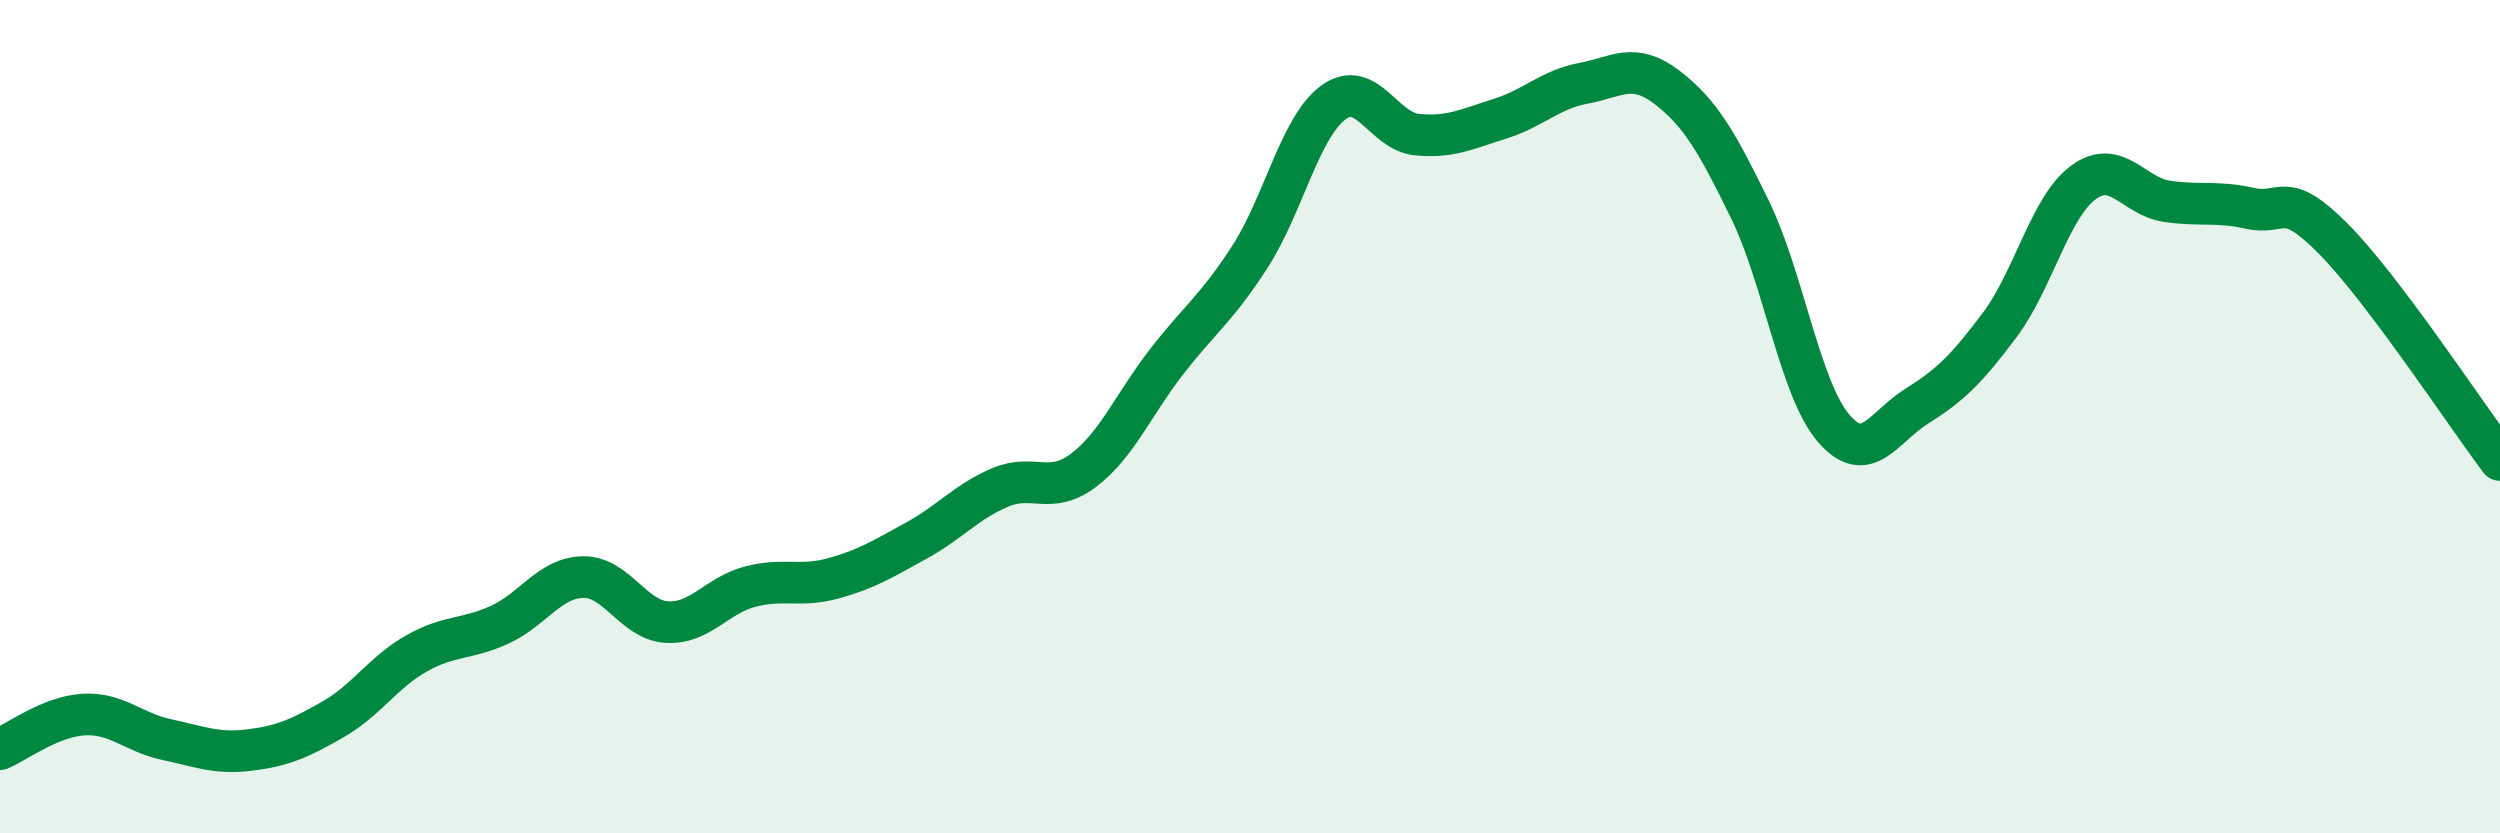 
    <svg width="60" height="20" viewBox="0 0 60 20" xmlns="http://www.w3.org/2000/svg">
      <path
        d="M 0,17.98 C 0.4,17.81 1.2,17.2 2,17.15 C 2.8,17.1 3.2,17.58 4,17.75 C 4.8,17.92 5.2,18.1 6,18 C 6.8,17.9 7.2,17.72 8,17.26 C 8.8,16.8 9.2,16.13 10,15.68 C 10.8,15.23 11.2,15.36 12,14.99 C 12.8,14.62 13.2,13.86 14,13.85 C 14.8,13.84 15.2,14.88 16,14.93 C 16.8,14.98 17.2,14.29 18,14.08 C 18.8,13.87 19.2,14.1 20,13.88 C 20.8,13.66 21.2,13.41 22,12.97 C 22.8,12.53 23.2,12.04 24,11.7 C 24.8,11.36 25.2,11.89 26,11.29 C 26.8,10.69 27.2,9.71 28,8.68 C 28.8,7.65 29.2,7.4 30,6.16 C 30.8,4.92 31.2,3.05 32,2.46 C 32.8,1.87 33.2,3.15 34,3.23 C 34.8,3.31 35.2,3.1 36,2.85 C 36.8,2.6 37.2,2.15 38,2 C 38.8,1.85 39.2,1.48 40,2.09 C 40.8,2.7 41.2,3.39 42,5.03 C 42.8,6.67 43.2,9.33 44,10.27 C 44.8,11.21 45.2,10.25 46,9.75 C 46.8,9.25 47.2,8.86 48,7.79 C 48.8,6.72 49.2,4.97 50,4.38 C 50.8,3.79 51.2,4.71 52,4.83 C 52.8,4.95 53.2,4.82 54,5 C 54.8,5.18 54.8,4.52 56,5.73 C 57.2,6.94 59.2,9.98 60,11.04L60 20L0 20Z"
        fill="#008740"
        opacity="0.1"
        stroke-linecap="round"
        stroke-linejoin="round"
      />
      <path
        d="M 0,17.98 C 0.4,17.81 1.2,17.2 2,17.15 C 2.8,17.1 3.2,17.58 4,17.75 C 4.8,17.92 5.2,18.1 6,18 C 6.8,17.9 7.2,17.72 8,17.26 C 8.8,16.8 9.2,16.13 10,15.68 C 10.8,15.23 11.2,15.36 12,14.99 C 12.8,14.62 13.2,13.86 14,13.85 C 14.8,13.84 15.2,14.88 16,14.93 C 16.8,14.98 17.2,14.29 18,14.08 C 18.8,13.87 19.2,14.1 20,13.88 C 20.8,13.66 21.2,13.41 22,12.97 C 22.8,12.53 23.2,12.04 24,11.7 C 24.8,11.36 25.2,11.89 26,11.29 C 26.8,10.69 27.2,9.71 28,8.68 C 28.8,7.65 29.2,7.4 30,6.16 C 30.8,4.92 31.2,3.05 32,2.46 C 32.8,1.87 33.2,3.15 34,3.23 C 34.8,3.31 35.2,3.1 36,2.85 C 36.8,2.6 37.2,2.15 38,2 C 38.8,1.85 39.2,1.48 40,2.09 C 40.8,2.7 41.2,3.39 42,5.03 C 42.8,6.67 43.2,9.33 44,10.27 C 44.8,11.21 45.2,10.25 46,9.75 C 46.8,9.25 47.2,8.86 48,7.79 C 48.8,6.72 49.2,4.97 50,4.38 C 50.8,3.79 51.2,4.71 52,4.83 C 52.8,4.95 53.2,4.82 54,5 C 54.8,5.18 54.8,4.52 56,5.73 C 57.2,6.94 59.2,9.98 60,11.04"
        stroke="#008740"
        stroke-width="1"
        fill="none"
        stroke-linecap="round"
        stroke-linejoin="round"
      />
    </svg>
  